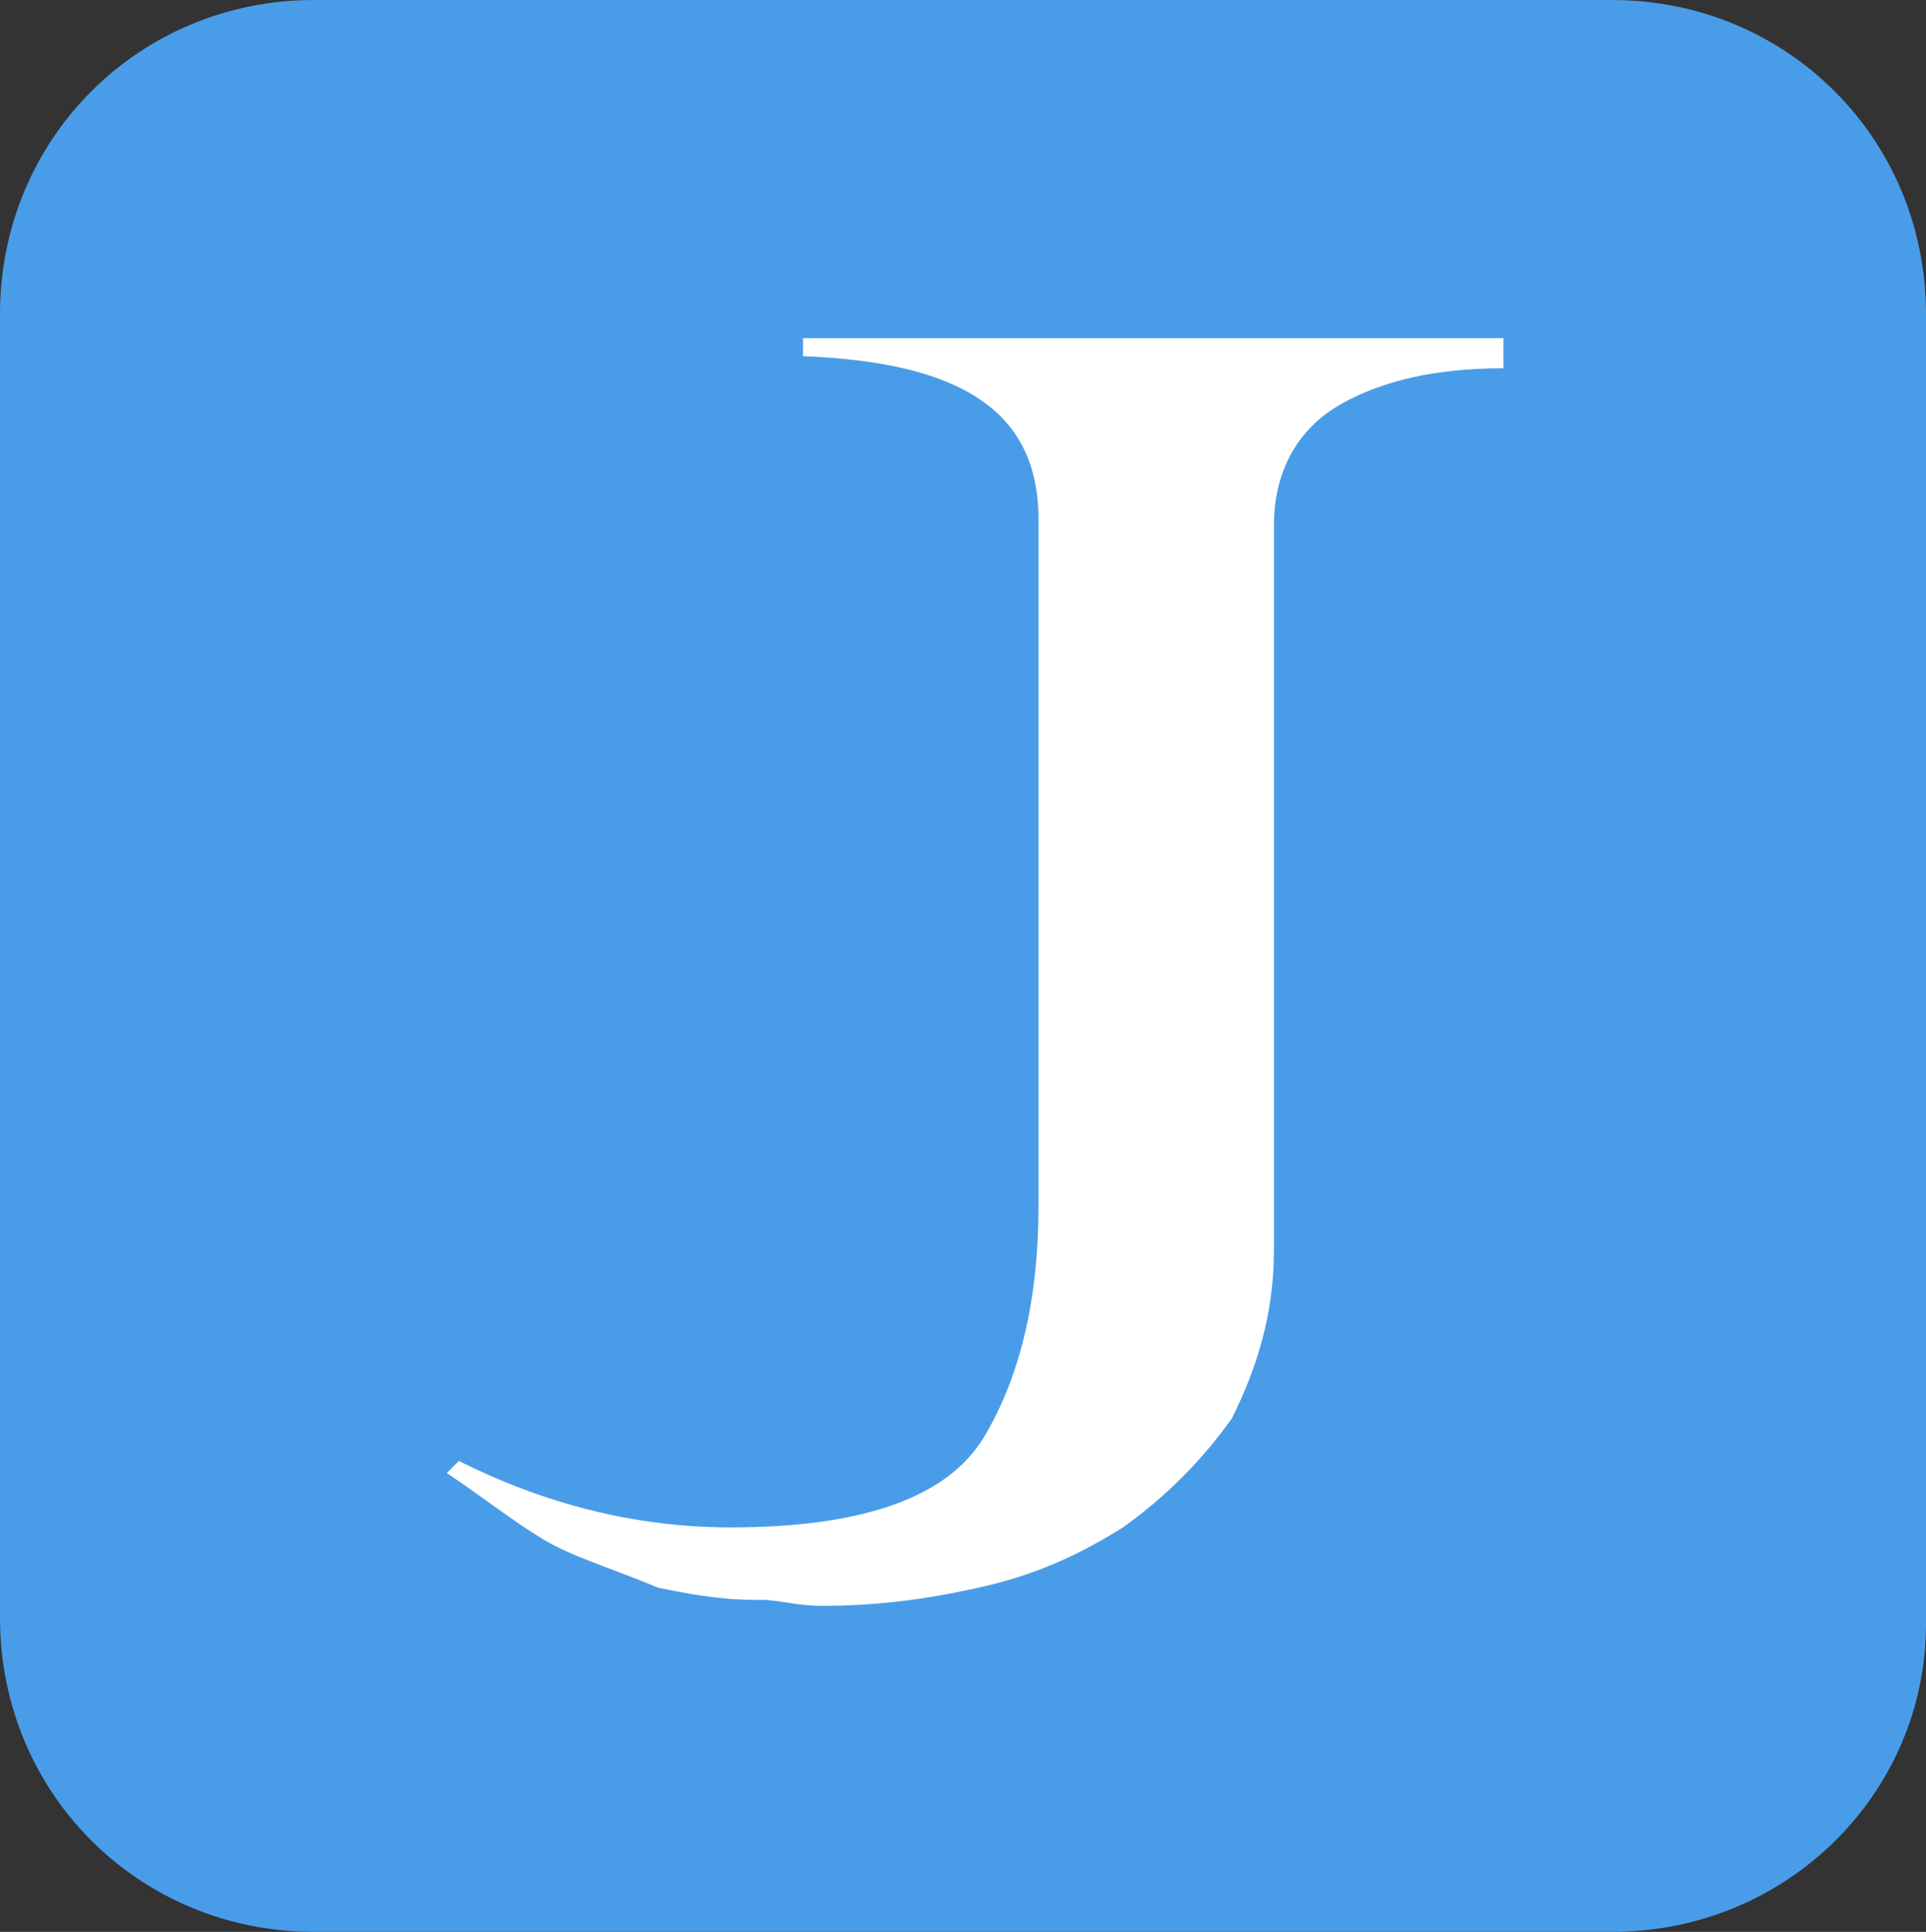 <?xml version="1.0" encoding="utf-8"?>
<!-- Generator: Adobe Illustrator 27.7.0, SVG Export Plug-In . SVG Version: 6.00 Build 0)  -->
<svg version="1.1" id="레이어_1" xmlns="http://www.w3.org/2000/svg" xmlns:xlink="http://www.w3.org/1999/xlink" x="0px"
	 y="0px" viewBox="0 0 31.9 32" style="enable-background:new 0 0 31.9 32;" xml:space="preserve">
<rect x="0" y="0" width="31.9" height="32" fill="#333333" stroke="none"/>
<style type="text/css">
	.st0{fill:#499CE8;}
	.st1{fill:#FFFFFF;}
</style>
<path class="st0" d="M26.7,32H5.2C2.3,32,0,29.7,0,26.8V5.2C0,2.3,2.3,0,5.2,0h21.5c2.9,0,5.2,2.3,5.2,5.2v21.7
	C31.9,29.7,29.6,32,26.7,32z"/>
<path class="st1" d="M13.3,5.6v0.3c2.6,0.1,3.9,0.9,3.9,2.7v11.4c0,1.5-0.3,2.8-0.9,3.8c-0.6,1-2,1.5-4.2,1.5
	c-1.6,0-3.1-0.4-4.5-1.1l-0.2,0.2c0.6,0.4,1.1,0.8,1.6,1.1c0.5,0.3,1.2,0.5,1.9,0.8c0.5,0.1,1,0.2,1.6,0.2l0,0l0.1,0
	c0.3,0,0.6,0.1,1,0.1c0.9,0,1.7-0.1,2.6-0.3c0.9-0.2,1.6-0.5,2.4-1c0.7-0.5,1.3-1.1,1.8-1.8c0.4-0.8,0.7-1.7,0.7-2.8v-12
	c0-0.9,0.4-1.6,1.1-2c0.7-0.4,1.6-0.6,2.7-0.6V5.6H13.3z"/>
</svg>
